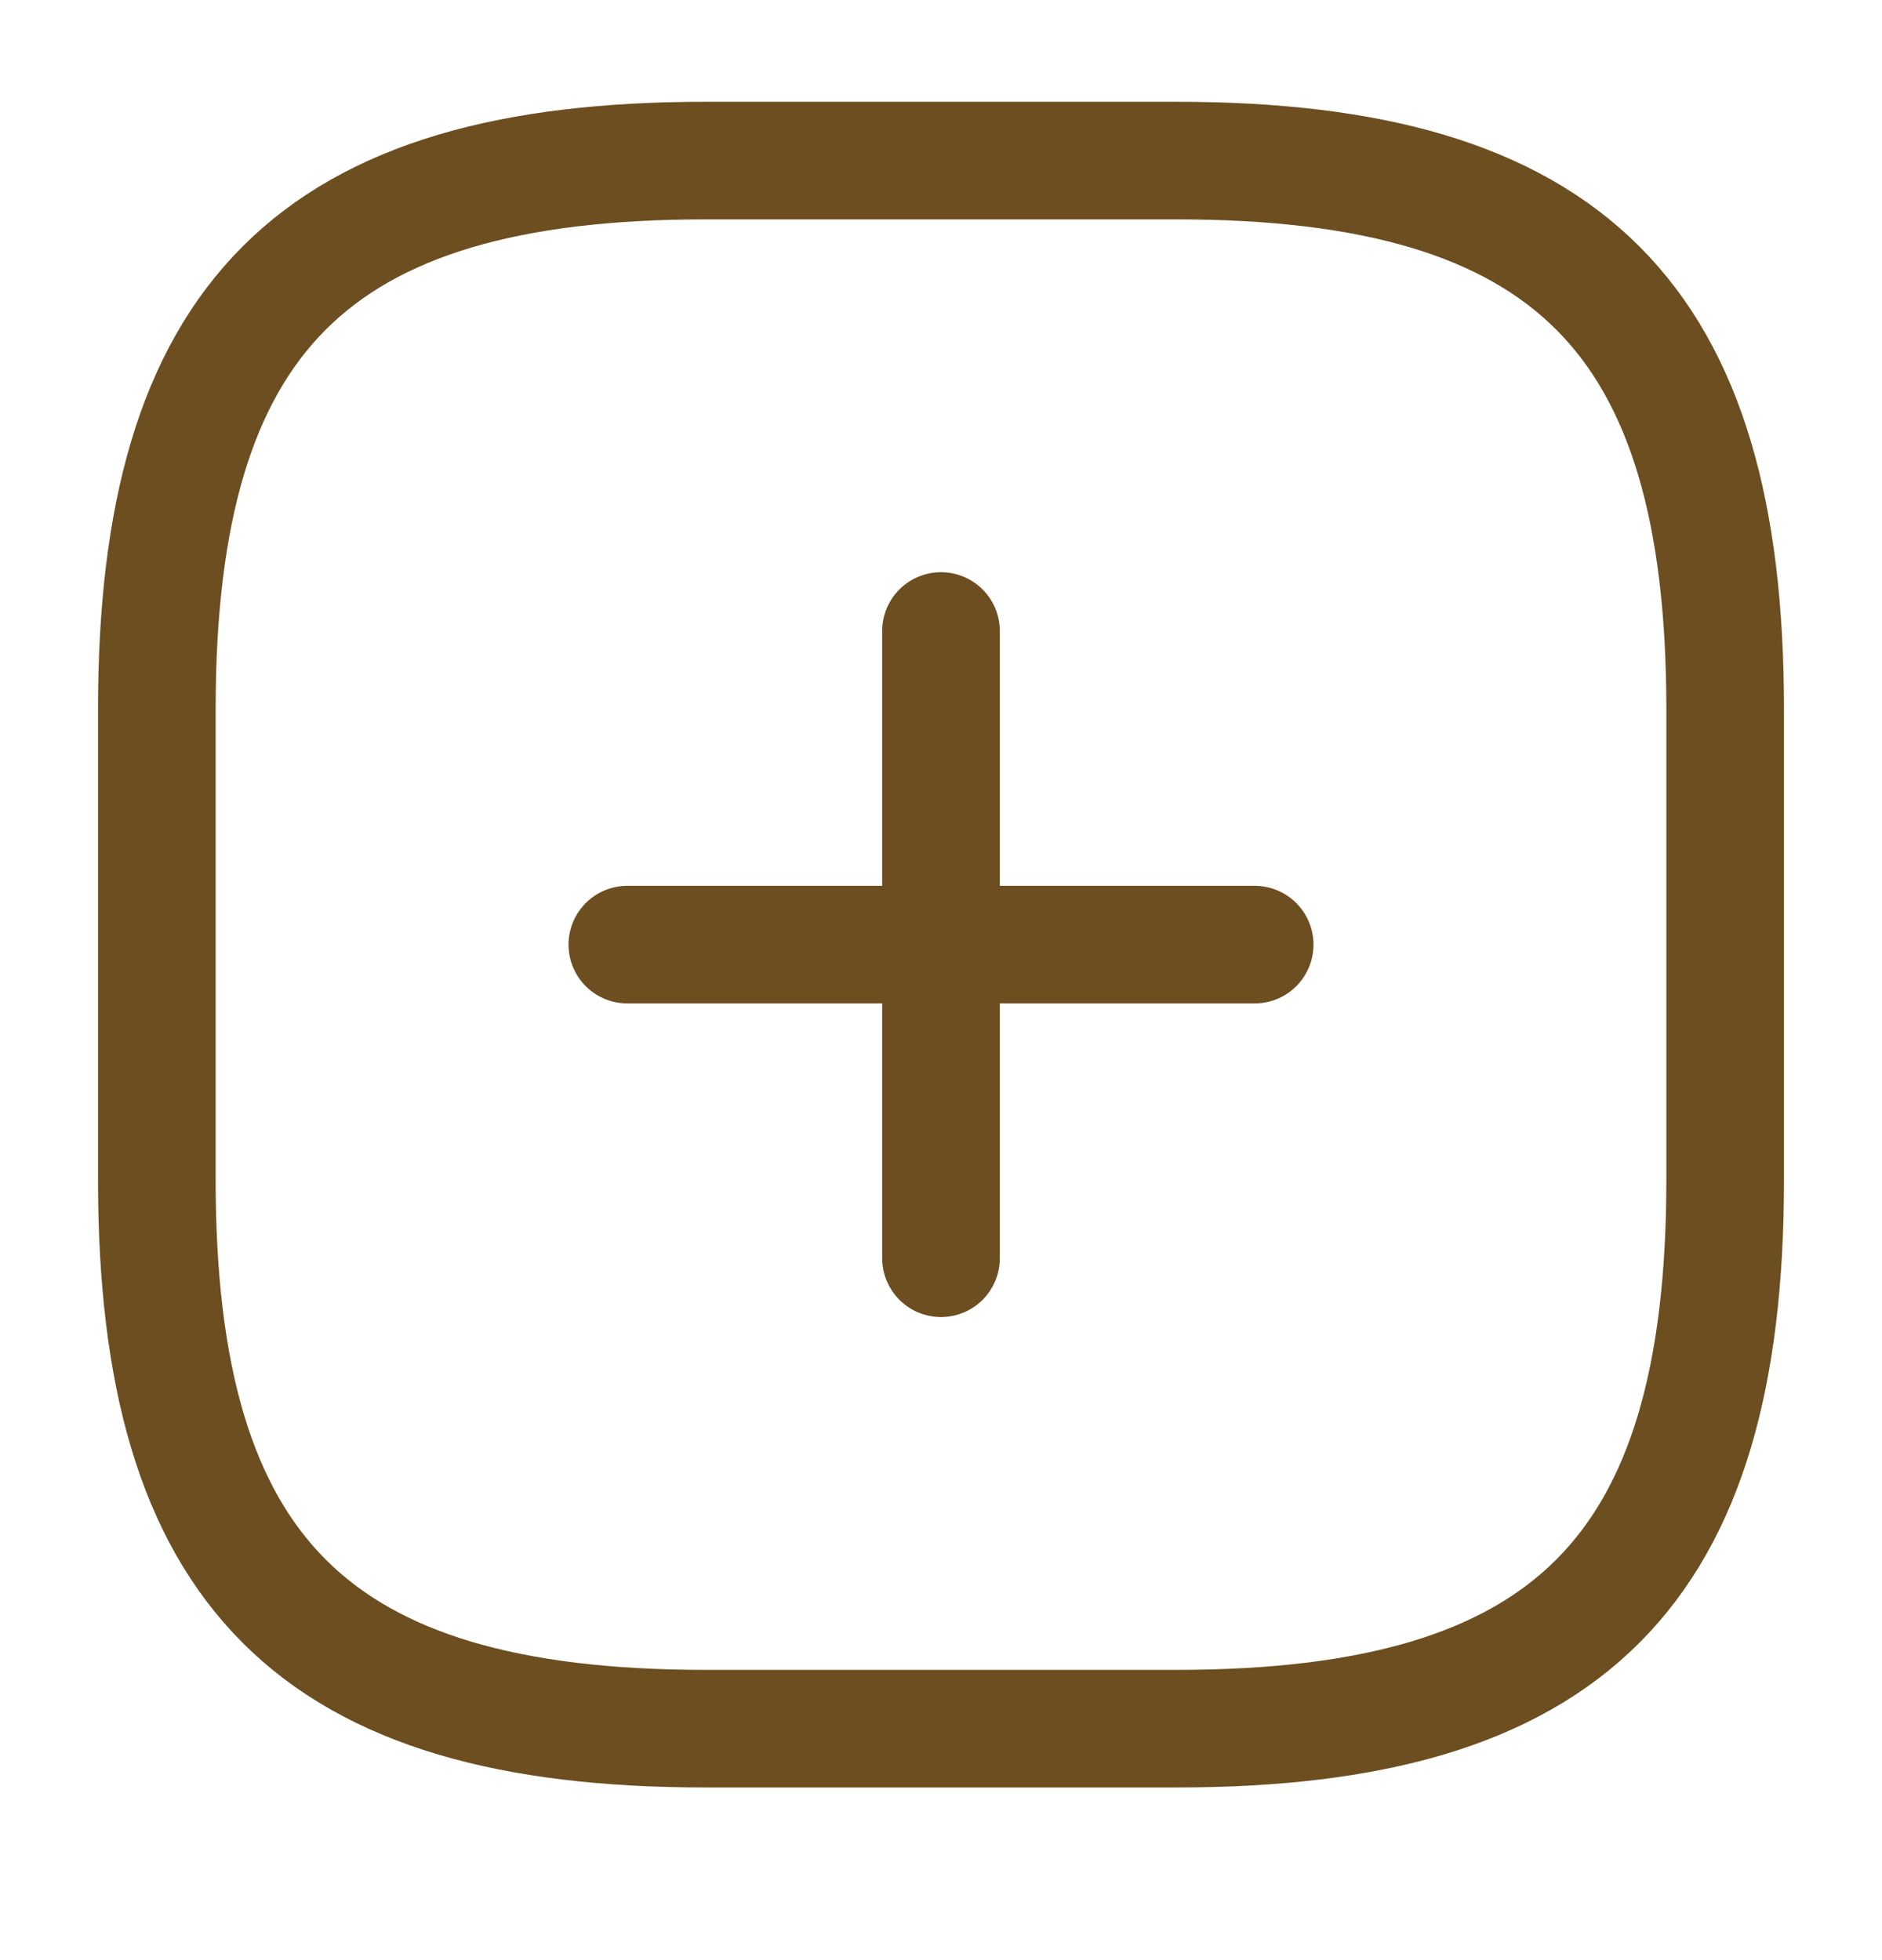 <svg width="24" height="25" viewBox="0 0 24 25" fill="none" xmlns="http://www.w3.org/2000/svg">
    <path
        d="M8 12.048H16M12 16.048V8.048M9 22.048H15C20 22.048 22 20.048 22 15.048V9.048C22 4.048 20 2.048 15 2.048H9C4 2.048 2 4.048 2 9.048V15.048C2 20.048 4 22.048 9 22.048Z"
        stroke="#6C4E20" stroke-width="1.5" stroke-linecap="round" stroke-linejoin="round" />
</svg>